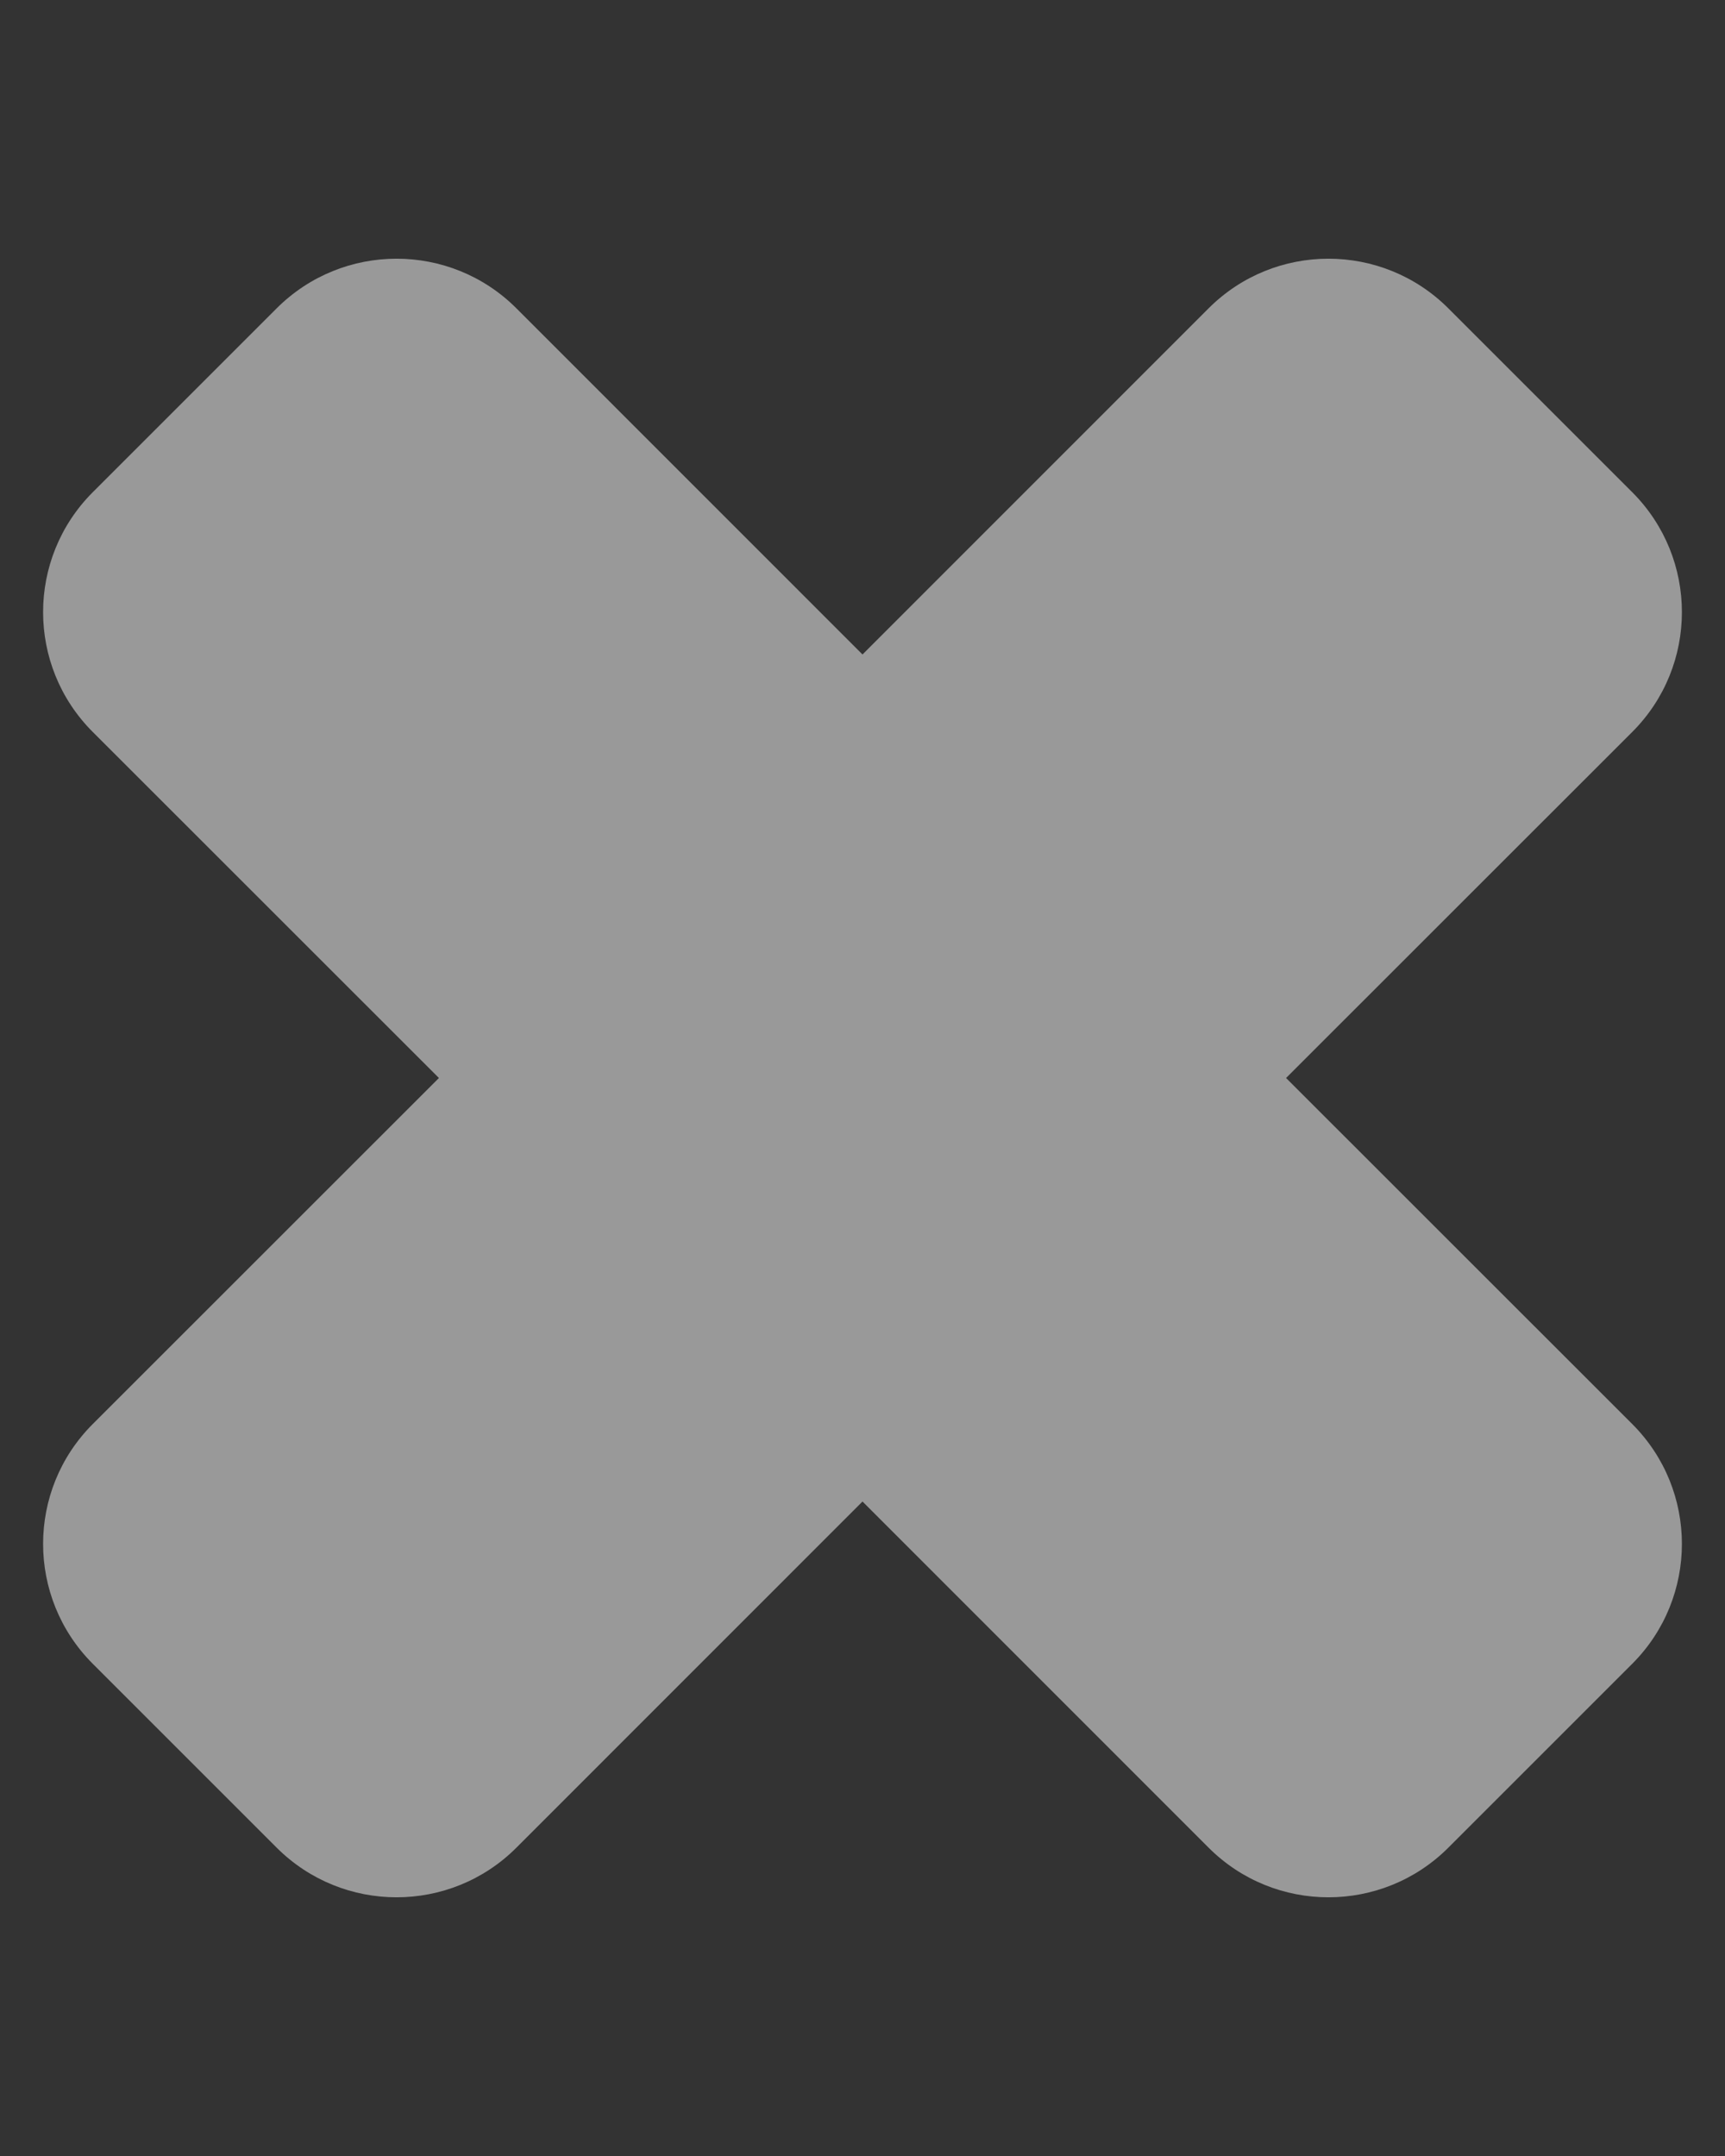 <svg width="20" height="25" viewBox="0 0 20 25" fill="none" xmlns="http://www.w3.org/2000/svg">
<rect x="0" y="0" width="20" height="25" fill="#333333" stroke="none"/>
<path opacity="0.5" d="M10 7.589L14.013 3.575C14.78 2.808 16.024 2.808 16.792 3.575L18.925 5.708C19.692 6.476 19.692 7.72 18.925 8.487L14.911 12.5L18.925 16.513C19.692 17.28 19.692 18.524 18.925 19.292L16.792 21.425C16.024 22.192 14.78 22.192 14.013 21.425L10 17.411L5.987 21.425C5.22 22.192 3.976 22.192 3.208 21.425L1.075 19.292C0.308 18.524 0.308 17.28 1.075 16.513L5.089 12.5L1.075 8.487C0.308 7.72 0.308 6.476 1.075 5.708L3.208 3.575C3.976 2.808 5.22 2.808 5.987 3.575L10 7.589Z" fill="white"/>
</svg>
